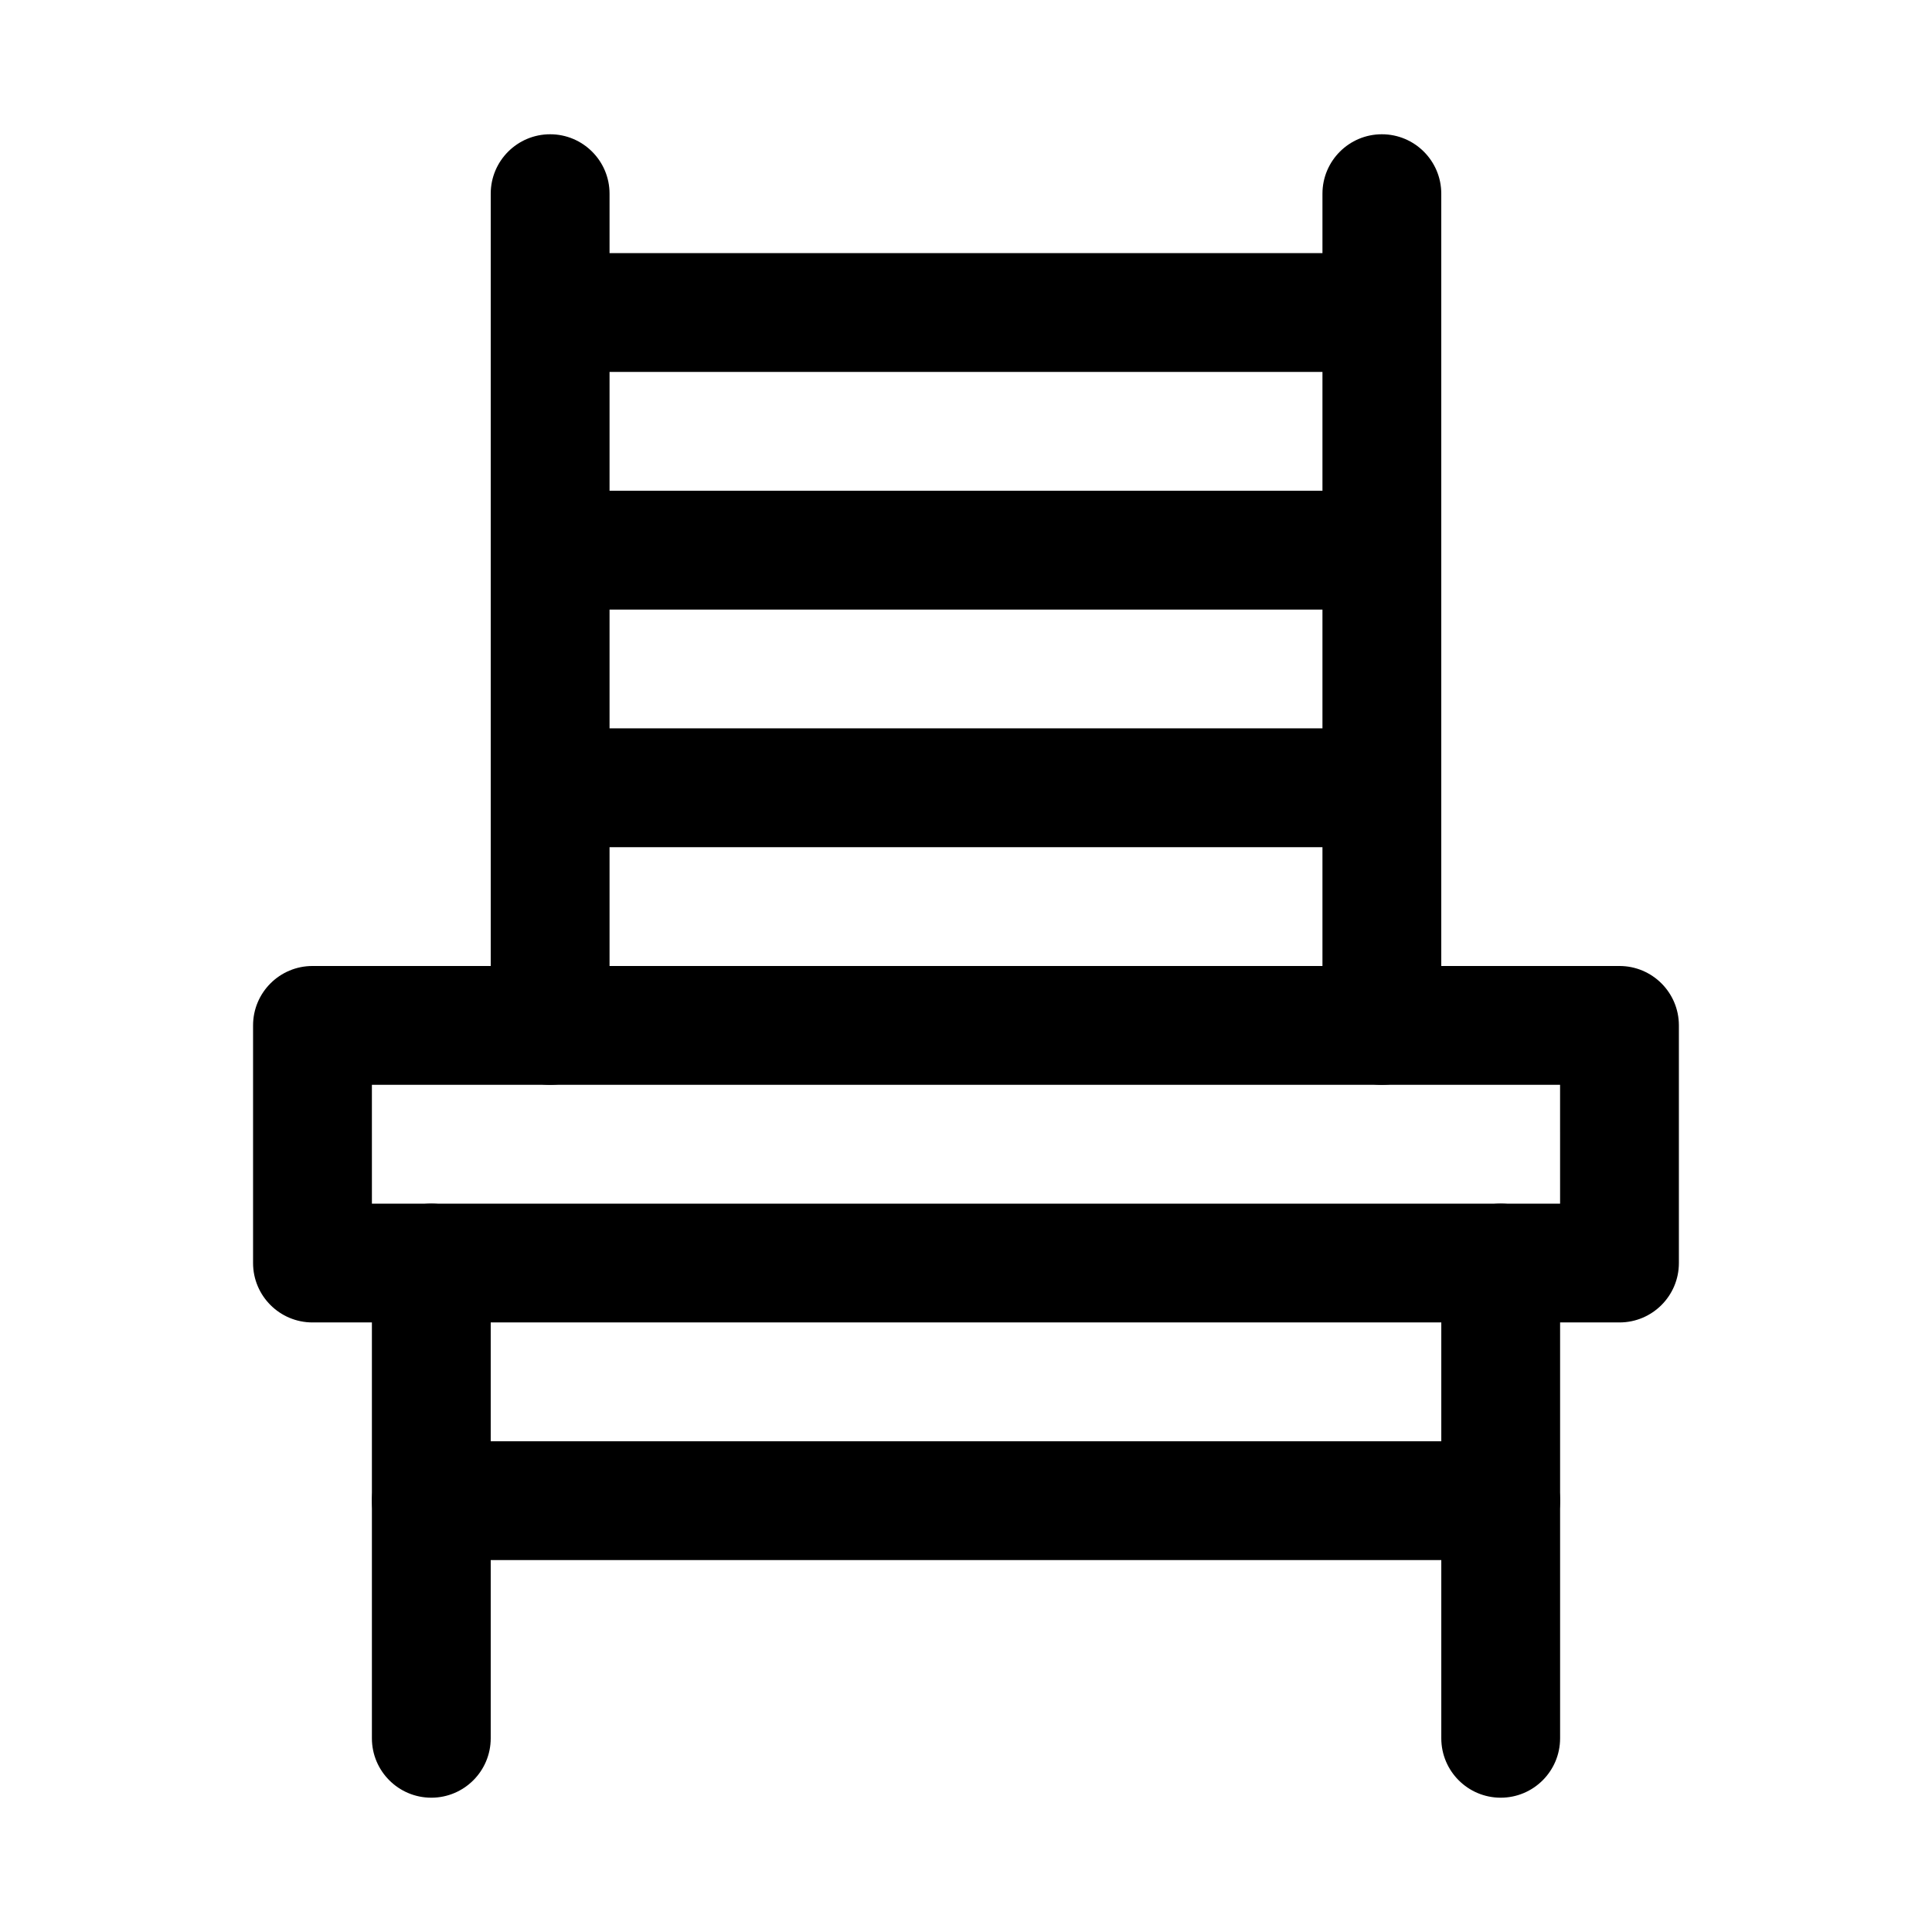<?xml version="1.0" encoding="UTF-8"?>
<!-- Uploaded to: SVG Repo, www.svgrepo.com, Generator: SVG Repo Mixer Tools -->
<svg fill="#000000" width="800px" height="800px" version="1.1" viewBox="144 144 512 512" xmlns="http://www.w3.org/2000/svg">
 <g>
  <path d="m573.18 494.46h-346.37c-8.691 0-15.746-7.051-15.746-15.742v-62.977c0-8.691 7.055-15.742 15.742-15.742h346.37c8.695 0 15.746 7.051 15.746 15.742v62.977c0 8.691-7.051 15.742-15.742 15.742zm-330.62-31.484h314.88l-0.004-31.488h-314.88z"/>
  <path d="m289.79 431.49c-8.691 0-15.742-7.055-15.742-15.746v-220.42c0-8.688 7.051-15.742 15.742-15.742 8.691 0 15.746 7.055 15.746 15.742v220.42c0 8.691-7.055 15.746-15.746 15.746z"/>
  <path d="m510.21 431.49c-8.691 0-15.746-7.055-15.746-15.746v-220.42c0-8.688 7.055-15.742 15.746-15.742 8.691 0 15.742 7.055 15.742 15.742v220.42c0 8.691-7.051 15.746-15.742 15.746z"/>
  <path d="m510.21 305.54h-220.42c-8.691 0-15.742-7.055-15.742-15.746 0-8.691 7.051-15.742 15.742-15.742h220.42c8.691 0 15.742 7.051 15.742 15.742 0 8.691-7.051 15.746-15.742 15.746z"/>
  <path d="m510.21 242.56h-220.42c-8.691 0-15.742-7.055-15.742-15.746 0-8.688 7.051-15.742 15.742-15.742h220.42c8.691 0 15.742 7.055 15.742 15.742 0 8.691-7.051 15.746-15.742 15.746z"/>
  <path d="m510.21 368.51h-220.42c-8.691 0-15.742-7.055-15.742-15.746s7.051-15.742 15.742-15.742h220.42c8.691 0 15.742 7.051 15.742 15.742s-7.051 15.746-15.742 15.746z"/>
  <path d="m258.3 620.41c-8.688 0-15.742-7.051-15.742-15.742v-125.95c0-8.691 7.055-15.742 15.742-15.742 8.691 0 15.746 7.051 15.746 15.742v125.95c0 8.691-7.055 15.742-15.746 15.742z"/>
  <path d="m541.7 620.41c-8.691 0-15.742-7.055-15.742-15.742v-125.95c0-8.691 7.055-15.742 15.742-15.742 8.691 0 15.742 7.055 15.742 15.742v125.95c0 8.691-7.051 15.742-15.742 15.742z"/>
  <path d="m541.7 557.44h-283.39c-8.688 0-15.742-7.051-15.742-15.742 0-8.691 7.055-15.746 15.742-15.746h283.39c8.691 0 15.742 7.055 15.742 15.742 0 8.695-7.051 15.746-15.742 15.746z"/>
 </g>
</svg>